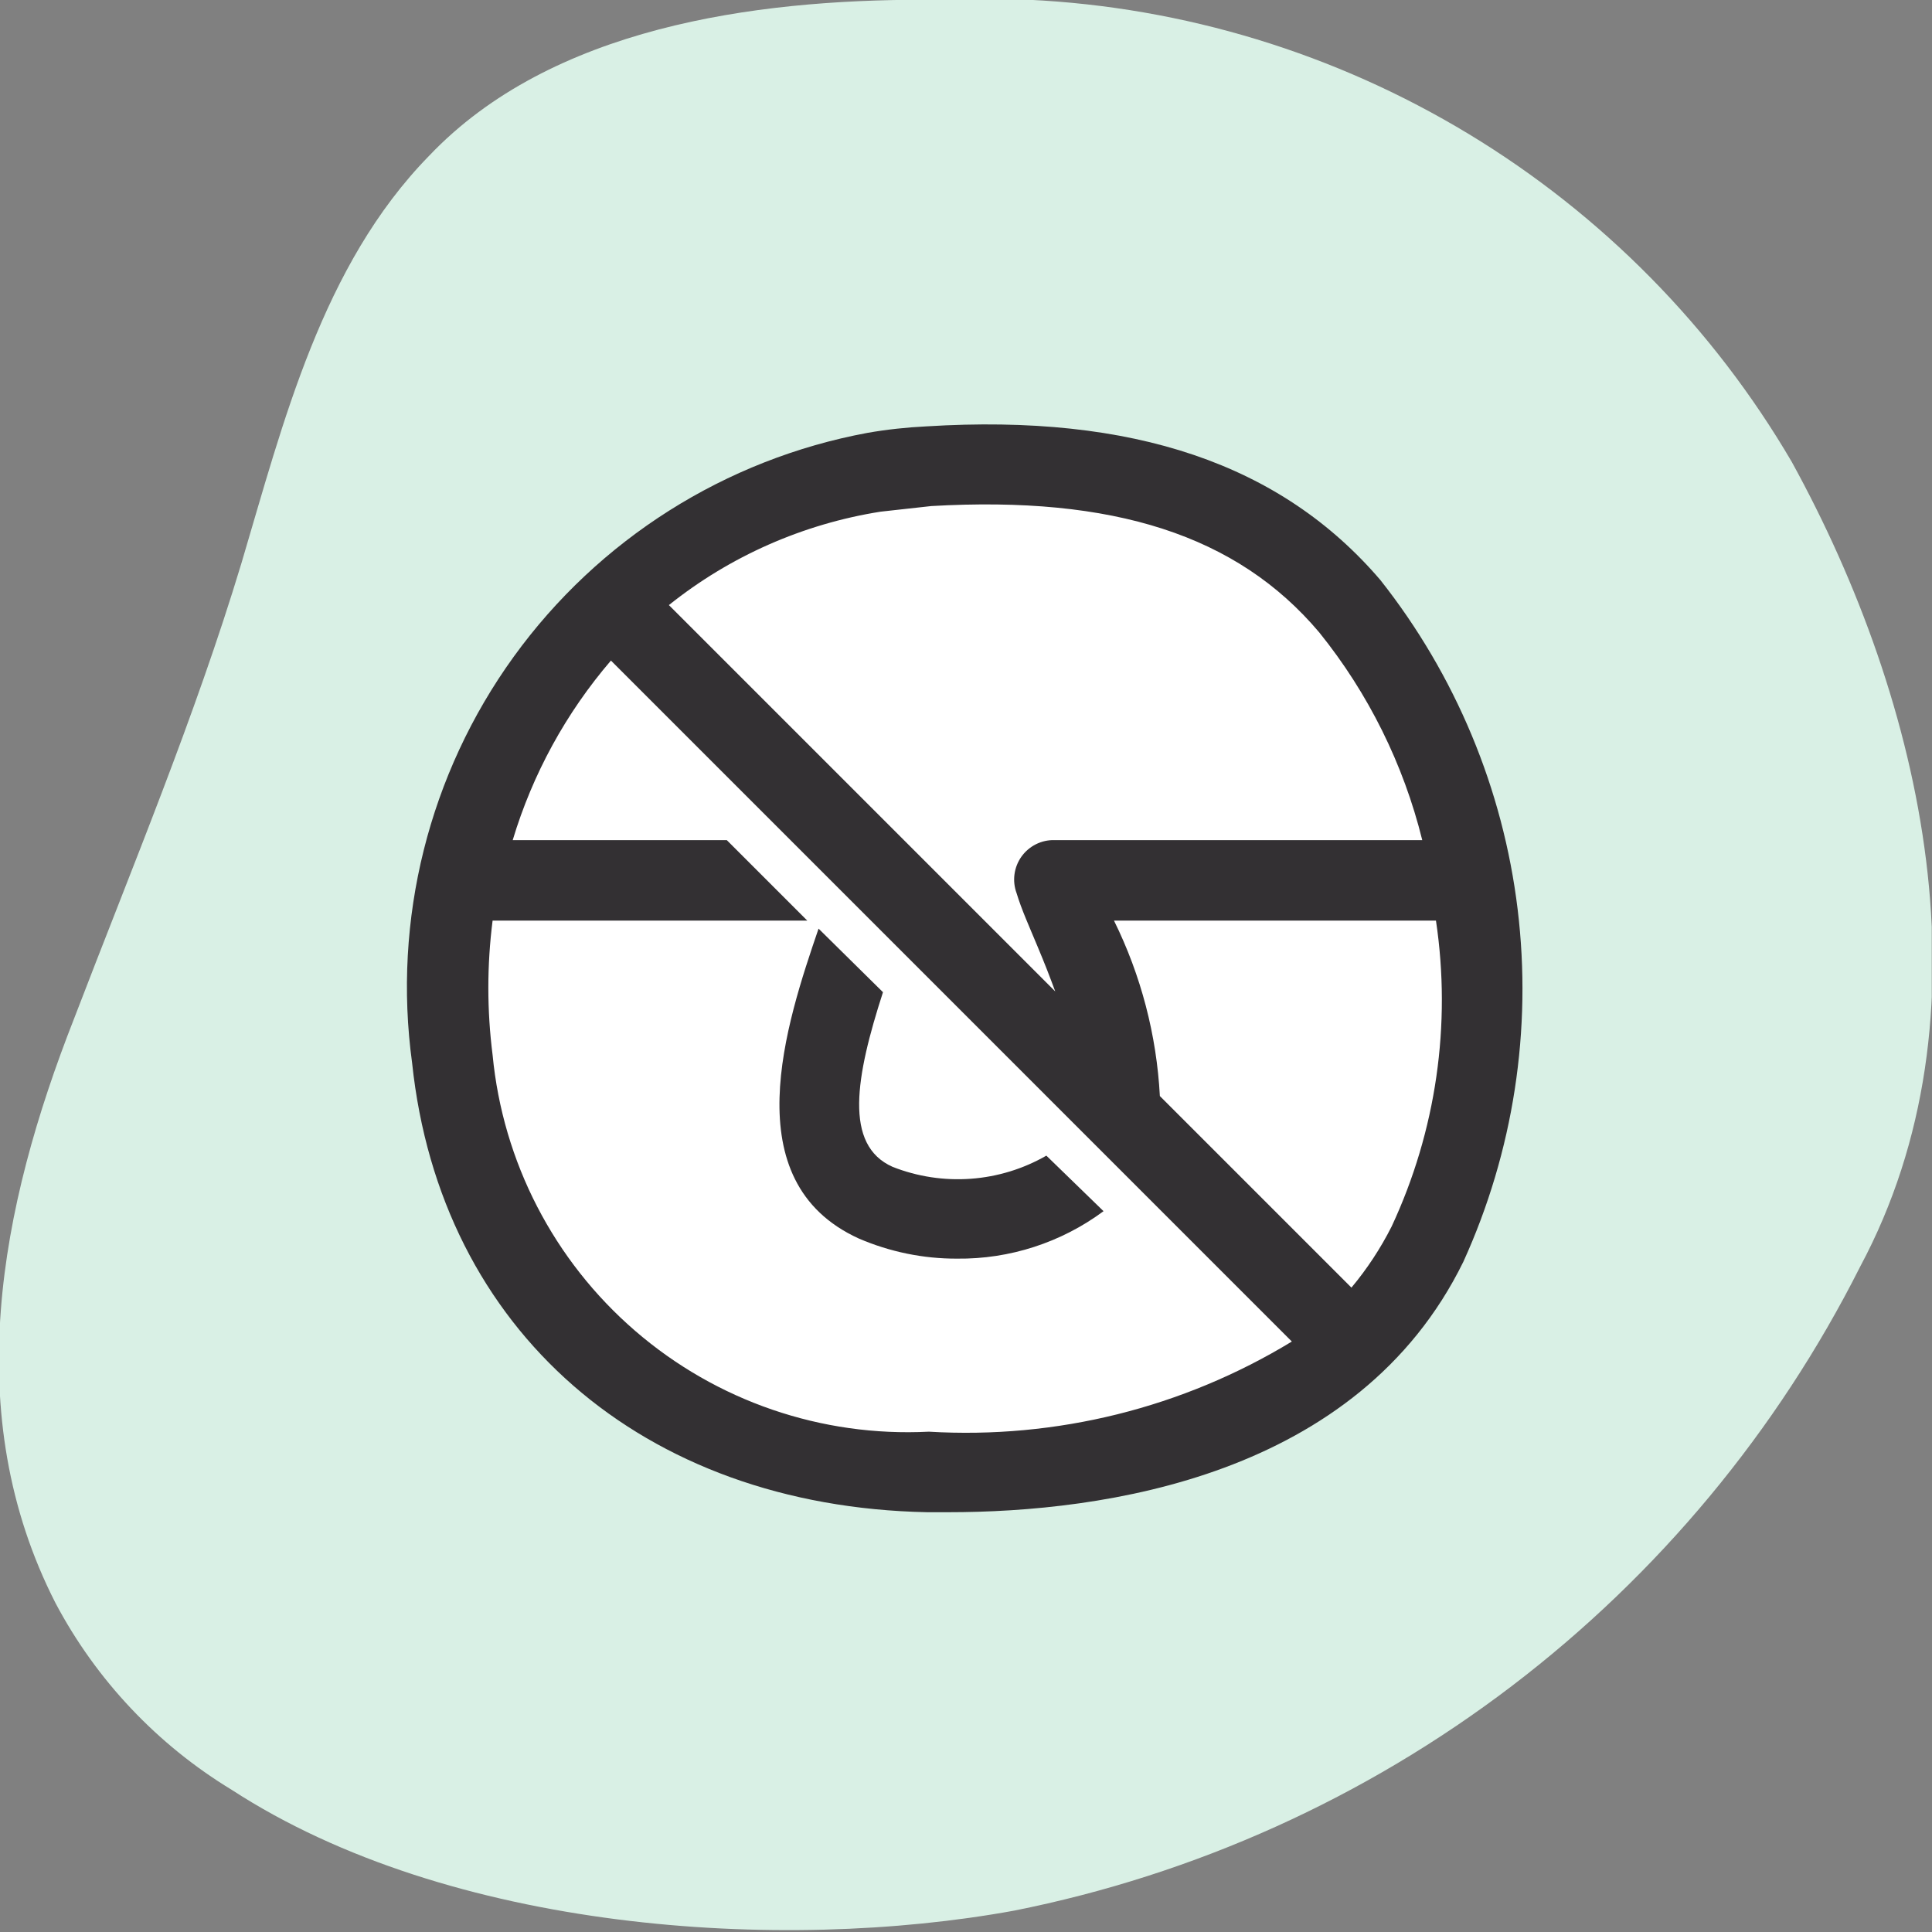 <svg width="32" height="32" viewBox="0 0 32 32" fill="none" xmlns="http://www.w3.org/2000/svg">
<rect x="0" y="0" width="32" height="32" fill="#808080" stroke="none"/>
<g clip-path="url(#clip0_2804_9703)">
<g clip-path="url(#clip1_2804_9703)">
<path d="M3.839 29.646C2.605 28.897 1.596 27.829 0.92 26.553C-0.68 23.42 -0 19.994 1.226 16.874C2.186 14.368 3.226 11.888 3.999 9.328C4.693 6.995 5.333 4.395 7.106 2.582C9.132 0.449 12.492 -0.004 15.291 -0.004C15.873 -0.037 16.456 -0.037 17.038 -0.004C19.615 0.119 22.12 0.884 24.327 2.22C26.534 3.556 28.373 5.422 29.676 7.648C31.876 11.648 33.036 16.821 30.81 20.98C29.437 23.705 27.462 26.082 25.035 27.93C22.607 29.778 19.79 31.049 16.798 31.646C12.932 32.352 7.452 31.992 3.839 29.646Z" fill="#D9F0E5"/>
<path d="M15.385 7.729C17.945 7.569 20.584 7.955 22.358 10.048C23.535 11.513 24.282 13.275 24.518 15.139C24.753 17.003 24.467 18.896 23.691 20.607C22.198 23.647 18.558 24.433 15.425 24.38C11.199 24.287 7.986 21.714 7.546 17.541C7.223 15.331 7.771 13.083 9.075 11.27C10.378 9.456 12.335 8.22 14.532 7.822C14.814 7.773 15.099 7.742 15.385 7.729Z" fill="white"/>
<path d="M17.331 19.141C16.948 19.361 16.52 19.492 16.079 19.524C15.639 19.556 15.196 19.489 14.785 19.327C13.972 18.967 14.172 17.834 14.625 16.434L13.558 15.381C13.025 16.941 12.145 19.567 14.225 20.514C14.739 20.735 15.292 20.849 15.851 20.847C16.724 20.857 17.576 20.581 18.278 20.061L17.331 19.141Z" fill="#333033"/>
<path d="M22.864 9.608C21.224 7.689 18.771 6.849 15.345 7.062C15.018 7.078 14.693 7.113 14.371 7.169C12.013 7.606 9.914 8.934 8.509 10.877C7.104 12.821 6.501 15.231 6.826 17.607C7.292 22.034 10.639 24.953 15.358 25.047H15.705C18.278 25.047 22.491 24.46 24.237 20.9C25.068 19.074 25.379 17.053 25.137 15.061C24.895 13.069 24.108 11.183 22.864 9.608ZM14.585 8.475L15.425 8.382C18.438 8.208 20.491 8.862 21.851 10.475C22.664 11.483 23.246 12.657 23.557 13.915H17.464C17.358 13.912 17.253 13.936 17.157 13.984C17.062 14.032 16.98 14.102 16.918 14.189C16.857 14.275 16.817 14.376 16.803 14.482C16.789 14.587 16.801 14.694 16.838 14.794C16.918 15.061 17.051 15.354 17.184 15.674C17.318 15.994 17.384 16.168 17.478 16.421L11.079 10.022C12.093 9.211 13.302 8.678 14.585 8.475ZM15.385 23.713C13.608 23.804 11.866 23.206 10.52 22.043C9.174 20.881 8.328 19.244 8.159 17.474C8.065 16.735 8.065 15.987 8.159 15.248H13.371L12.038 13.915H8.492C8.821 12.821 9.375 11.808 10.119 10.941L21.397 22.22C19.592 23.318 17.494 23.839 15.385 23.713ZM23.05 20.314C22.867 20.676 22.644 21.016 22.384 21.327L19.211 18.154C19.157 17.144 18.899 16.155 18.451 15.248H23.784C24.042 16.972 23.787 18.734 23.05 20.314Z" fill="#333033"/>
</g>
</g>
<defs>
<clipPath id="clip0_2804_9703">
<rect width="31.996" height="31.996" fill="white" transform="translate(0 -0.004)"/>
</clipPath>
<clipPath id="clip1_2804_9703">
<rect width="31.996" height="31.996" fill="white" transform="translate(0 -0.004)"/>
</clipPath>
</defs>
</svg>
